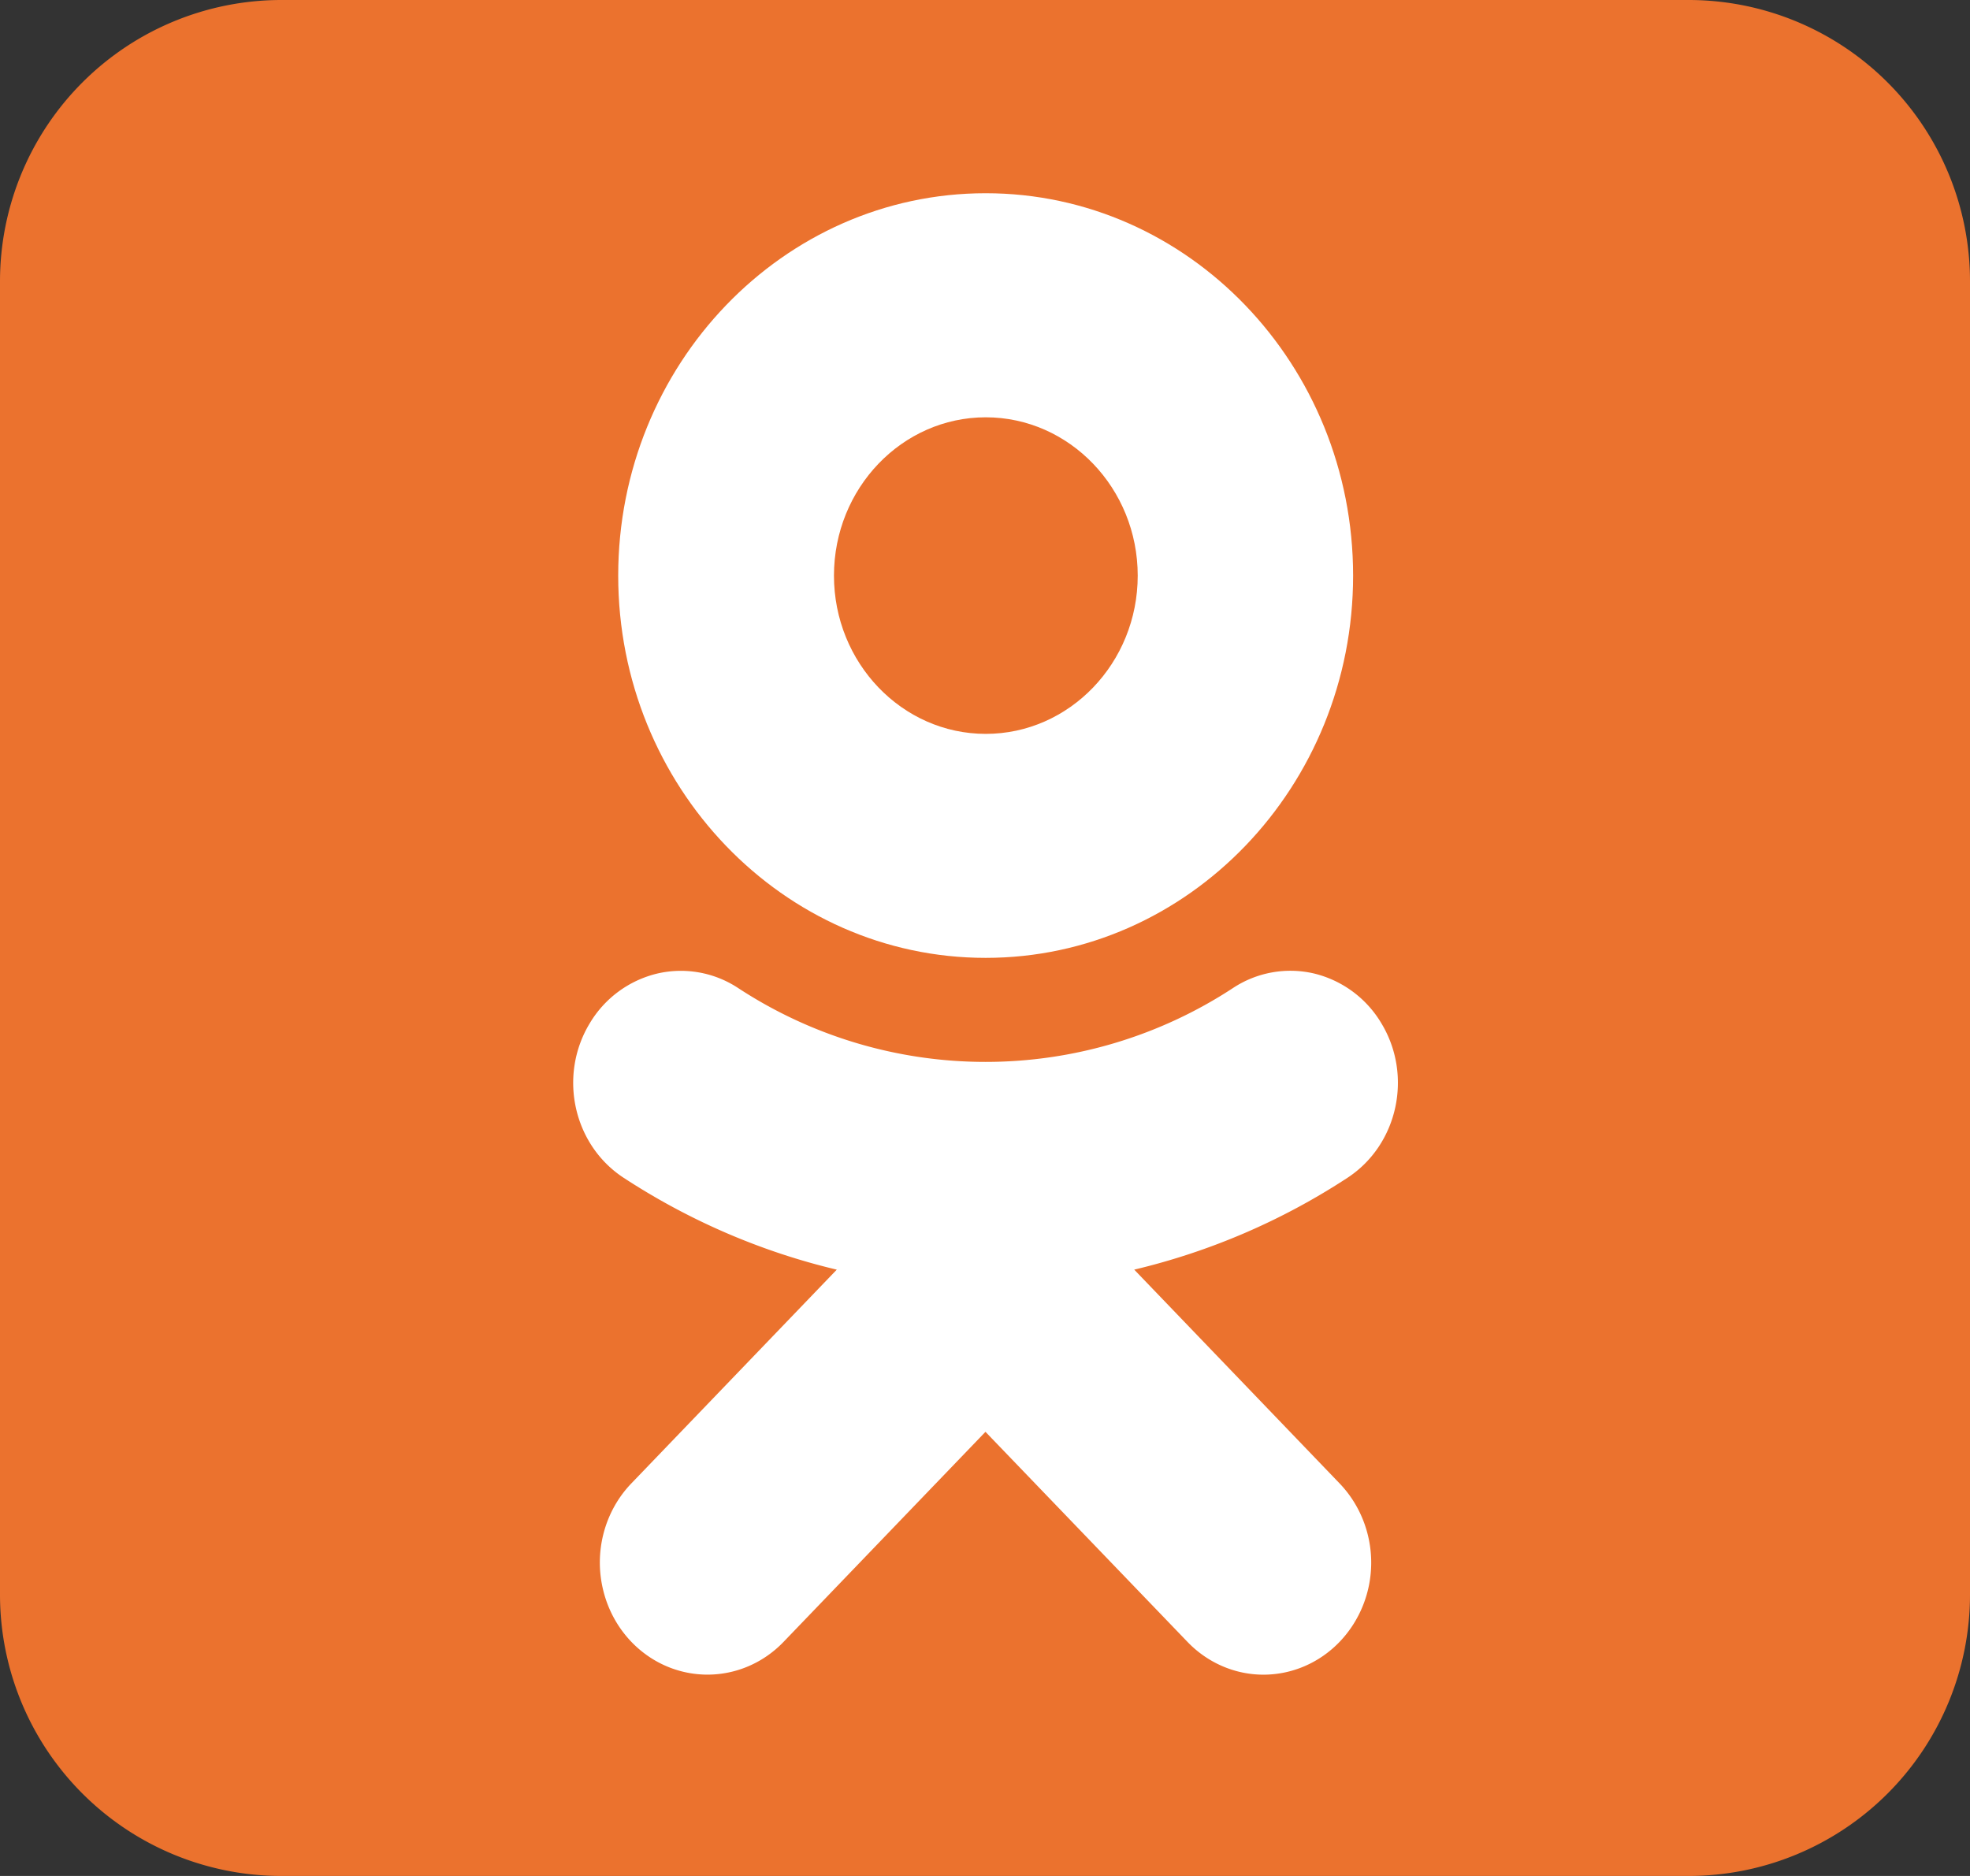 <svg xmlns="http://www.w3.org/2000/svg" width="21" height="20" viewBox="0 0 21 20"><rect x="0" y="0" width="21" height="20" fill="#333333" stroke="none"/><g><g><path fill="#eb722e" d="M0 3a3 3 0 0 1 3-3h15a3 3 0 0 1 3 3v14a3 3 0 0 1-3 3H3a3 3 0 0 1-3-3z"/></g><g><g><path fill="#fff" d="M10.507 10.212c-2.16 0-3.917-1.828-3.917-4.075 0-2.248 1.757-4.077 3.917-4.077s3.917 1.828 3.917 4.077c0 2.247-1.756 4.075-3.917 4.075zM8.89 6.137c0 .93.726 1.687 1.618 1.687.893 0 1.62-.757 1.62-1.687s-.727-1.688-1.62-1.688c-.892 0-1.618.757-1.618 1.688z"/></g><g><path fill="#fff" d="M12.09 13.536a7.179 7.179 0 0 0 2.275-.98c.536-.352.698-1.089.36-1.647a1.15 1.15 0 0 0-.716-.53 1.11 1.11 0 0 0-.866.155 4.81 4.81 0 0 1-5.274 0 1.109 1.109 0 0 0-.866-.154 1.15 1.15 0 0 0-.716.529c-.338.558-.177 1.295.36 1.647.699.457 1.468.789 2.273.98l-2.19 2.279c-.29.302-.403.742-.296 1.154.106.412.415.734.811.844.396.11.819-.007 1.109-.31l2.151-2.238 2.153 2.239c.215.224.507.35.81.35.305 0 .597-.126.812-.35.215-.224.337-.528.337-.844 0-.317-.122-.621-.337-.845l-2.19-2.28z"/></g></g></g></svg>